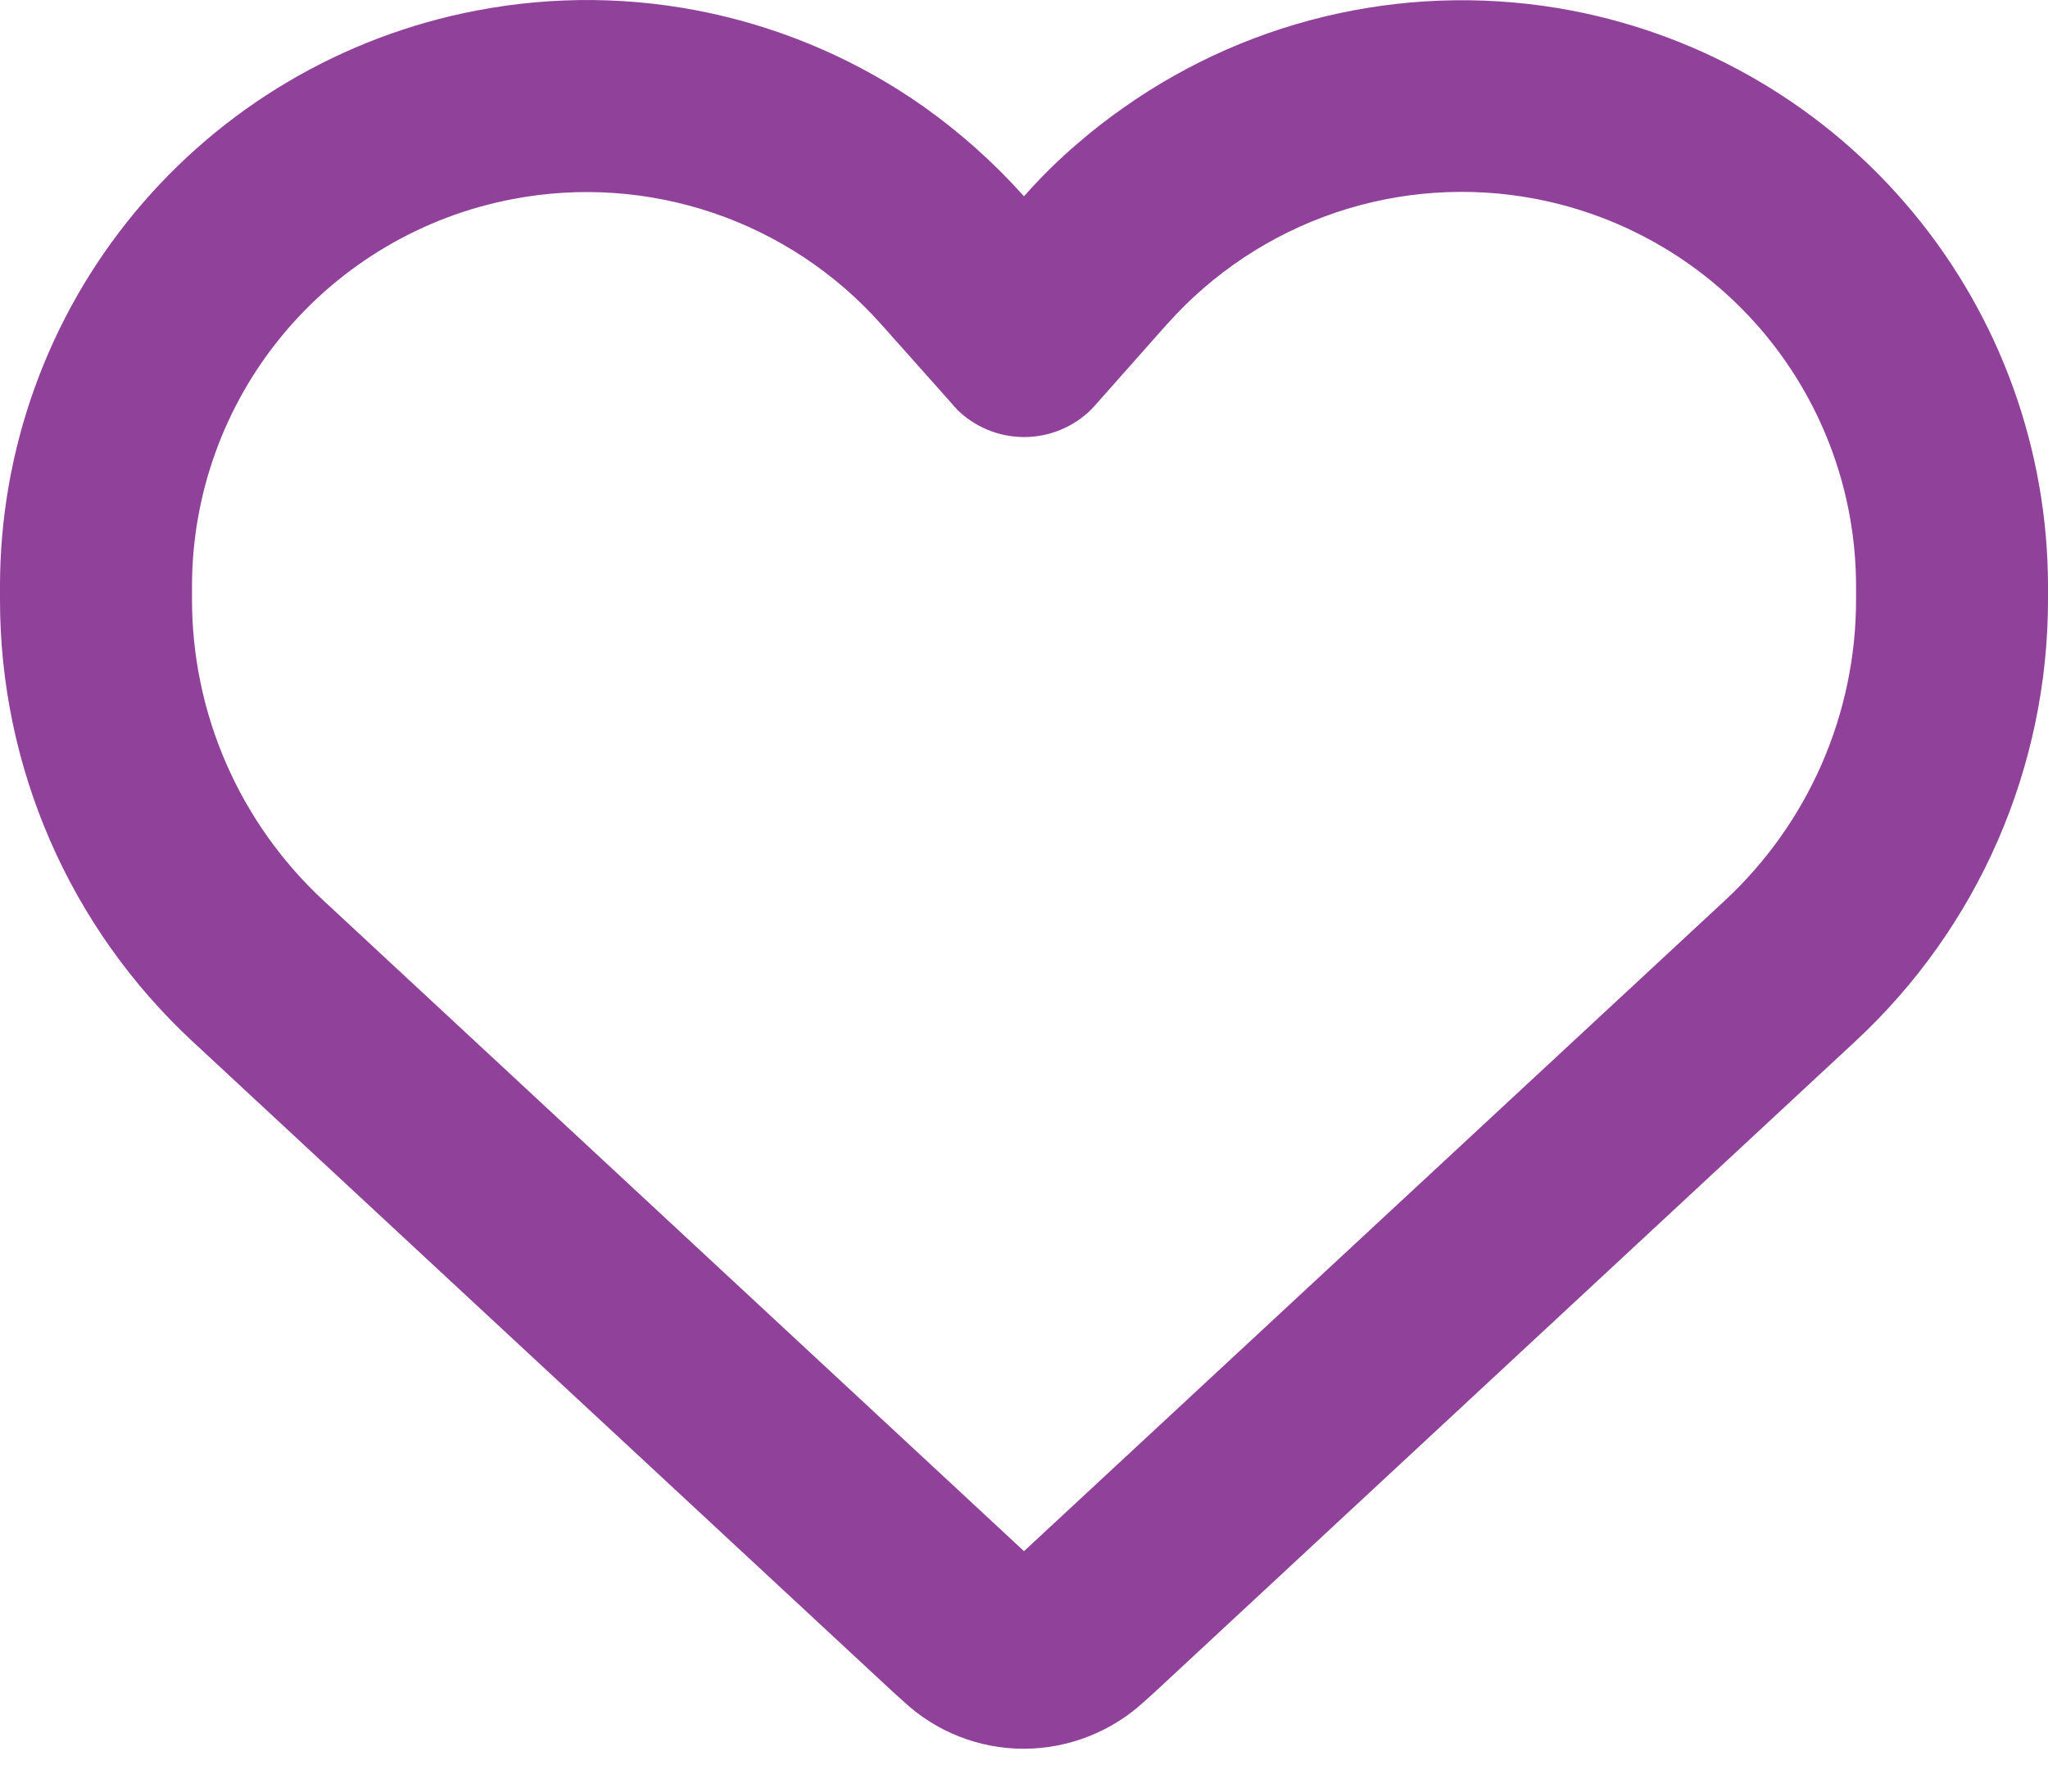 <svg width="40" height="35" viewBox="0 0 40 35" fill="none" xmlns="http://www.w3.org/2000/svg">
<path d="M17.641 33.233L17.441 33.053L3.758 20.343C2.572 19.241 1.626 17.907 0.979 16.422C0.333 14.938 -0.001 13.337 1.09254e-06 11.718V11.455C-8.31712e-05 8.789 0.93 6.206 2.63 4.153C4.33 2.099 6.694 0.703 9.313 0.205C10.821 -0.084 12.371 -0.067 13.872 0.257C15.372 0.581 16.793 1.203 18.047 2.088C18.761 2.596 19.416 3.182 20 3.835C20.326 3.464 20.679 3.116 21.055 2.796C21.343 2.547 21.643 2.314 21.955 2.096C23.21 1.212 24.63 0.589 26.13 0.264C27.63 -0.061 29.181 -0.081 30.689 0.205C33.307 0.705 35.669 2.102 37.368 4.155C39.068 6.208 39.998 8.79 40 11.455V11.713C40.001 13.332 39.667 14.933 39.021 16.418C38.374 17.902 37.428 19.236 36.242 20.338L22.555 33.055L22.355 33.235C21.714 33.829 20.874 34.16 20 34.163C19.124 34.165 18.28 33.832 17.641 33.233ZM18.68 7.983C18.65 7.958 18.624 7.929 18.602 7.897L17.211 6.335L17.203 6.327C16.318 5.334 15.191 4.587 13.931 4.16C12.671 3.732 11.322 3.639 10.016 3.889C8.254 4.223 6.664 5.162 5.52 6.543C4.376 7.924 3.75 9.662 3.75 11.455V11.713C3.75 12.816 3.978 13.907 4.419 14.918C4.86 15.928 5.505 16.837 6.313 17.588L20 30.303L33.688 17.593C34.496 16.843 35.141 15.933 35.582 14.923C36.023 13.912 36.251 12.821 36.251 11.718V11.455C36.251 9.662 35.626 7.926 34.484 6.544C33.342 5.163 31.753 4.222 29.993 3.885C28.685 3.635 27.335 3.729 26.074 4.157C24.814 4.585 23.686 5.333 22.8 6.327L22.792 6.335L22.784 6.343L21.4 7.905C21.377 7.936 21.345 7.96 21.322 7.991C20.972 8.341 20.497 8.538 20.002 8.538C19.507 8.538 19.032 8.341 18.682 7.991L18.68 7.983Z" fill="#904199"/>
</svg>
